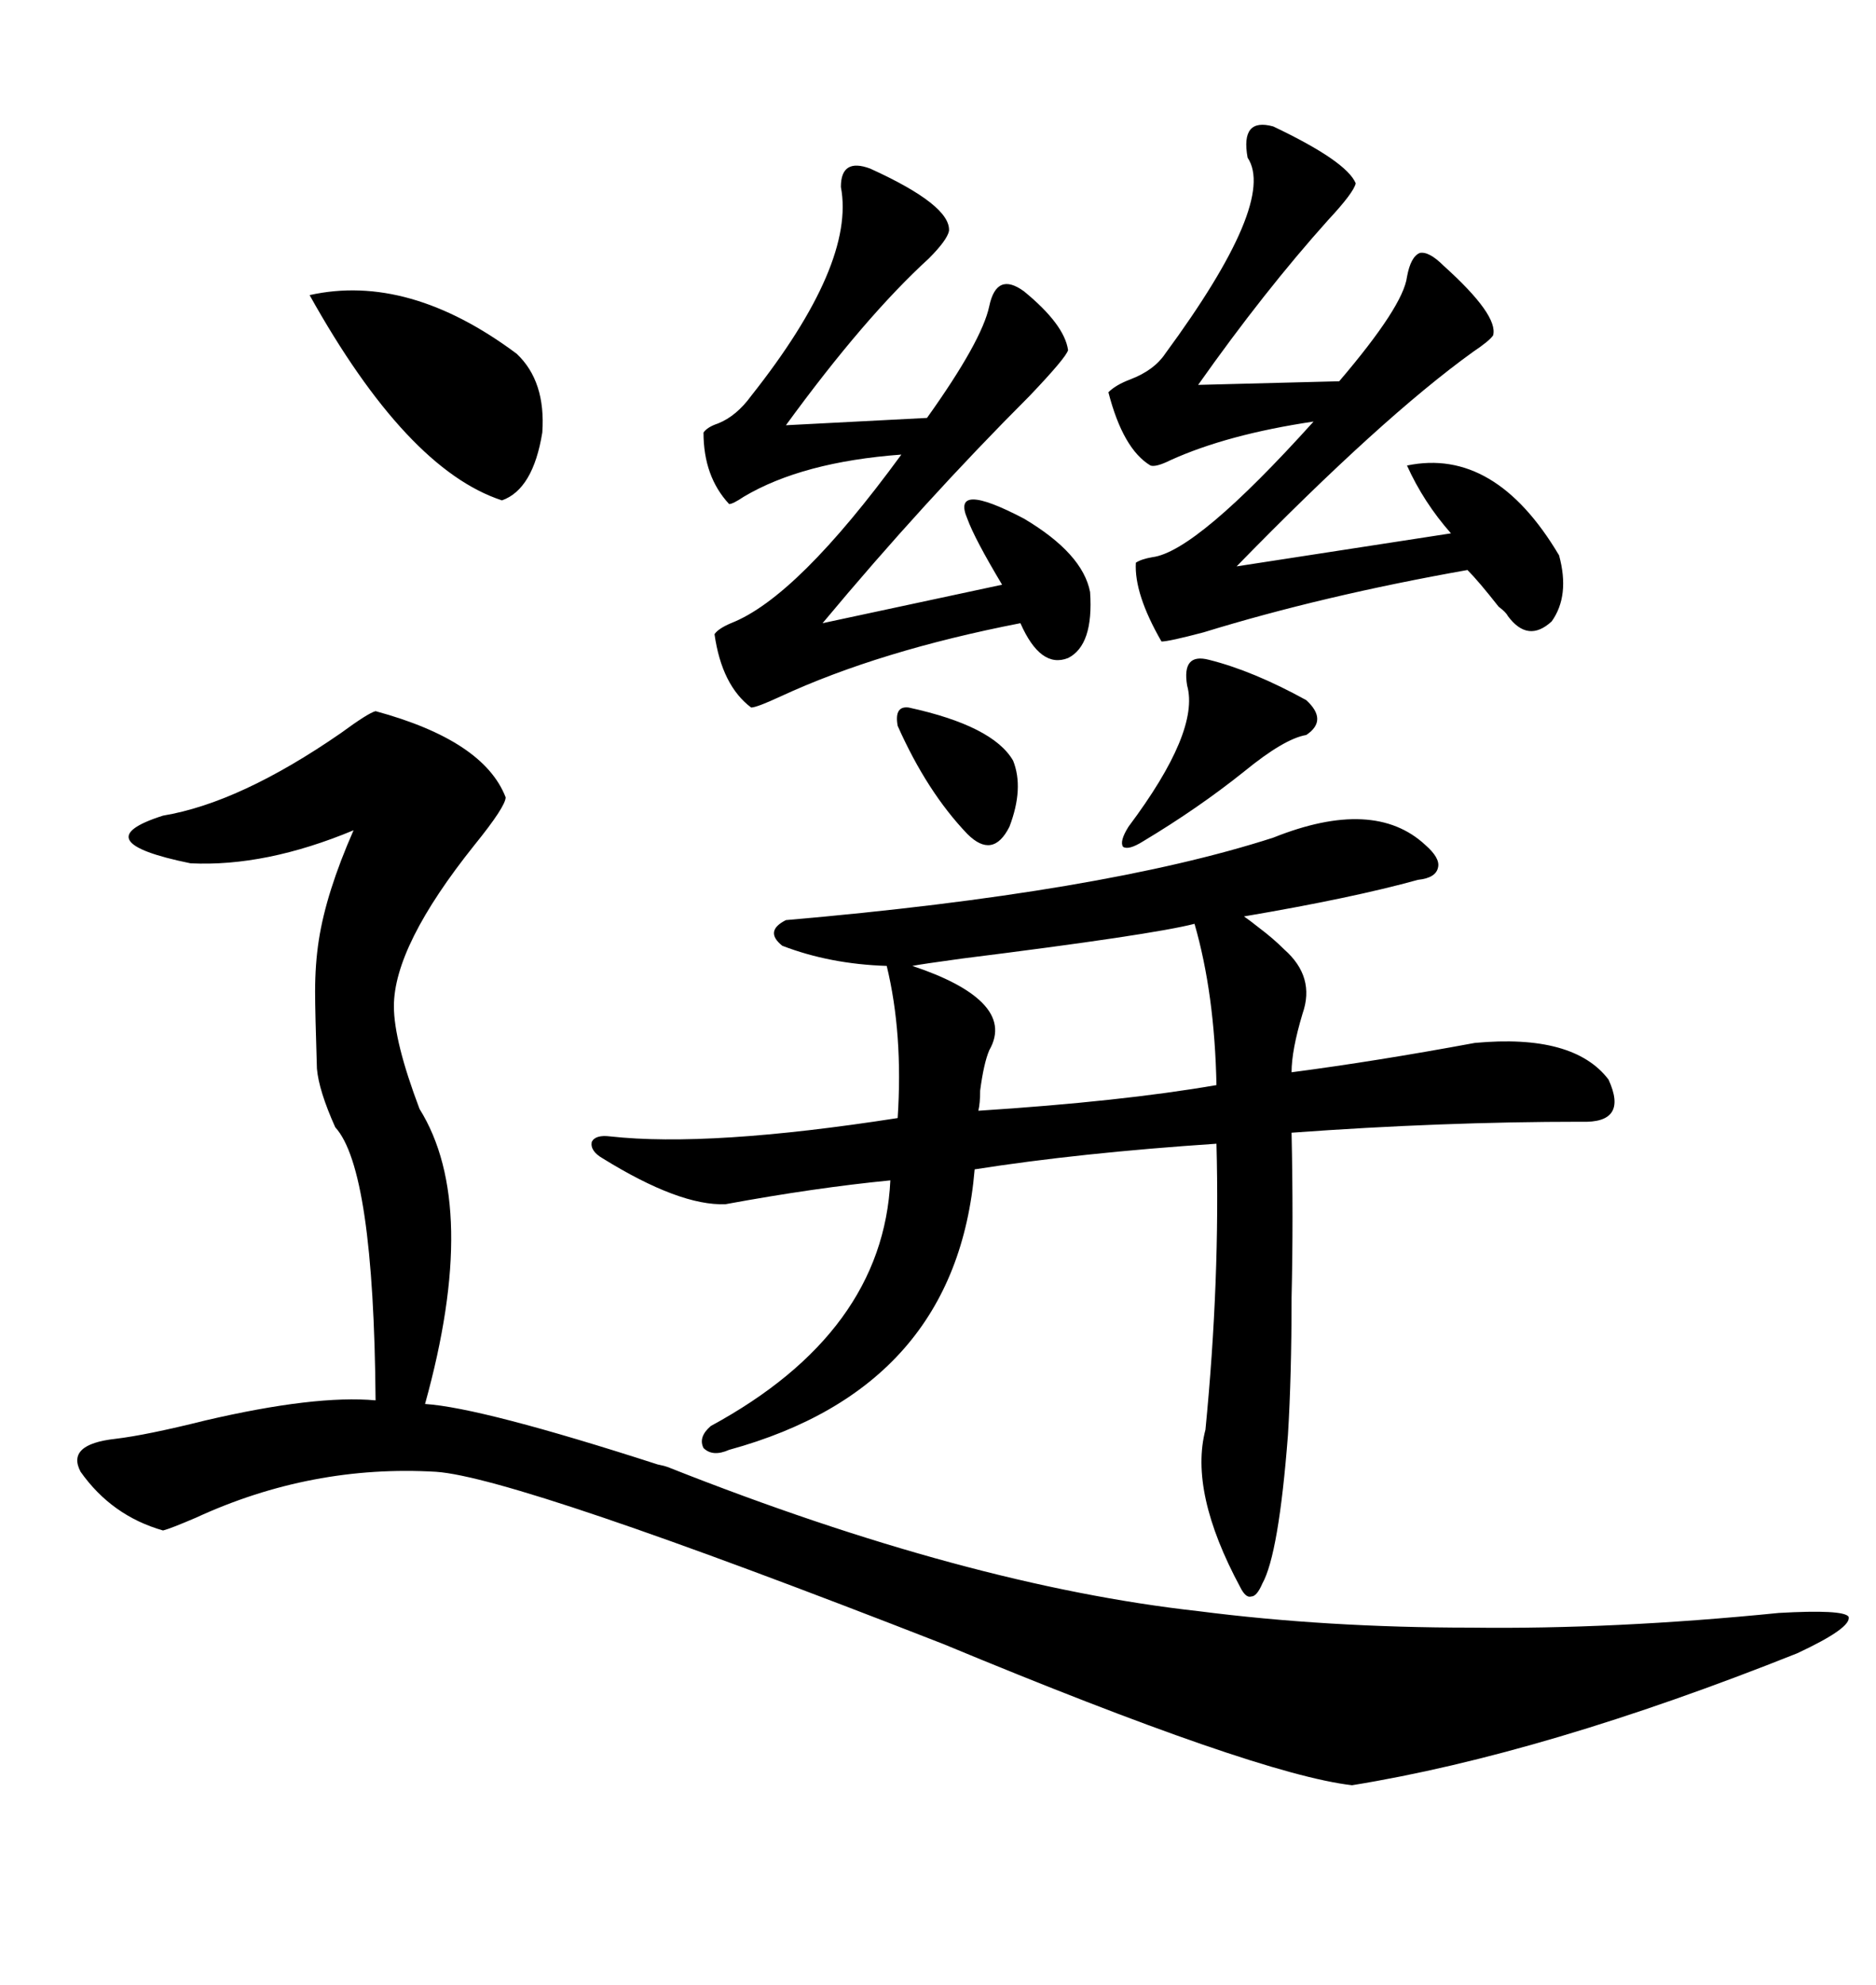 <svg xmlns="http://www.w3.org/2000/svg" xmlns:xlink="http://www.w3.org/1999/xlink" width="300" height="317.285"><path d="M107.23 234.67L107.23 234.67Q154.69 253.42 191.60 257.52L191.60 257.52Q212.11 260.16 235.25 260.16L235.25 260.16Q258.11 260.45 284.47 257.81L284.47 257.81Q294.73 257.23 295.61 258.40L295.61 258.40Q296.19 260.16 287.40 264.26L287.40 264.26Q246.97 280.37 216.21 285.35L216.21 285.35Q200.98 283.59 150.88 262.79L150.88 262.79Q82.62 236.13 69.73 235.25L69.73 235.25Q49.80 234.08 31.35 242.58L31.35 242.58Q27.25 244.34 26.07 244.63L26.07 244.63Q17.87 242.29 12.89 235.25L12.89 235.25Q10.55 230.86 18.46 229.98L18.46 229.98Q23.44 229.39 32.81 227.05L32.81 227.05Q50.39 222.95 60.06 223.83L60.06 223.83Q59.77 186.91 53.61 180.18L53.61 180.18Q50.98 174.32 50.68 170.80L50.68 170.80Q50.39 161.72 50.39 158.50L50.39 158.50Q50.39 154.10 50.98 150.29L50.98 150.29Q52.15 142.68 56.54 132.71L56.54 132.71Q42.48 138.57 30.47 137.99L30.47 137.99Q13.18 134.47 26.07 130.37L26.07 130.37Q38.38 128.32 54.49 117.19L54.49 117.19Q58.89 113.96 60.06 113.67L60.06 113.67Q77.34 118.36 80.86 127.44L80.86 127.44Q80.86 128.91 75.88 135.06L75.88 135.06Q62.99 151.17 62.99 160.84L62.99 160.84Q62.99 166.41 67.09 177.25L67.09 177.25Q76.76 192.77 67.97 224.41L67.97 224.41Q77.05 225 105.18 234.08L105.18 234.08Q106.64 234.38 107.23 234.67ZM143.55 178.71L143.55 178.71Q144.43 165.23 141.80 154.39L141.80 154.39Q132.71 154.10 125.10 151.17L125.10 151.17Q122.17 148.83 125.68 147.07L125.68 147.07Q176.37 142.68 203.61 133.89L203.61 133.89Q219.73 127.44 227.93 135.06L227.93 135.06Q230.27 137.11 229.98 138.57L229.98 138.57Q229.69 140.33 226.76 140.63L226.76 140.63Q216.21 143.55 198.93 146.48L198.93 146.48Q199.80 147.07 201.27 148.24L201.27 148.24Q203.61 150 205.37 151.76L205.37 151.76Q210.35 156.15 208.30 162.01L208.30 162.01Q206.54 167.87 206.54 171.39L206.54 171.39Q220.02 169.63 235.84 166.70L235.84 166.70Q251.66 165.23 257.23 172.56L257.23 172.56Q260.45 179.59 252.83 179.30L252.83 179.30Q230.57 179.30 206.54 181.05L206.54 181.05Q206.84 194.82 206.54 207.42L206.54 207.42Q206.54 220.02 205.96 229.39L205.96 229.39Q204.49 248.44 201.86 253.13L201.86 253.13Q200.98 255.18 200.10 255.18L200.10 255.18Q199.22 255.47 198.34 253.71L198.34 253.71Q190.14 238.48 192.77 228.52L192.77 228.52Q195.12 204.49 194.53 182.81L194.53 182.81Q172.56 184.28 155.86 186.91L155.86 186.91Q152.93 221.78 116.60 231.74L116.60 231.74Q113.96 232.91 112.50 231.45L112.50 231.45Q111.62 229.69 113.67 227.93L113.67 227.93Q141.21 212.99 142.38 188.67L142.38 188.67Q130.37 189.84 116.02 192.48L116.02 192.48Q108.69 192.77 96.39 185.16L96.39 185.16Q94.34 183.98 94.63 182.52L94.63 182.52Q95.21 181.35 97.56 181.64L97.56 181.64Q113.38 183.40 143.55 178.71ZM203.61 20.21L203.61 20.21Q215.33 25.78 216.80 29.30L216.80 29.30Q216.50 30.76 212.40 35.16L212.40 35.16Q202.15 46.58 191.60 61.52L191.60 61.52L214.16 60.94Q224.41 48.93 225 44.24L225 44.24Q225.59 41.02 227.05 40.43L227.05 40.43Q228.52 40.14 230.86 42.48L230.86 42.48Q239.65 50.39 238.77 53.61L238.77 53.61Q238.18 54.49 235.55 56.25L235.55 56.25Q220.90 66.80 197.75 90.53L197.75 90.53L232.03 85.25Q227.64 80.27 225 74.41L225 74.41Q239.06 71.48 249.32 88.77L249.32 88.77Q251.07 95.21 248.14 99.32L248.14 99.32Q244.34 102.83 241.11 98.44L241.11 98.44Q240.82 97.85 239.65 96.97L239.65 96.97Q236.43 92.87 234.67 91.11L234.67 91.11Q211.52 95.21 192.48 101.07L192.48 101.07Q186.91 102.54 185.74 102.54L185.74 102.54Q181.35 94.92 181.64 89.94L181.64 89.94Q182.52 89.36 184.28 89.06L184.28 89.06Q191.31 88.18 210.06 67.38L210.06 67.38Q196.29 69.43 187.21 73.54L187.21 73.54Q184.86 74.71 183.98 74.41L183.98 74.41Q179.59 71.78 177.25 62.70L177.25 62.70Q178.42 61.52 180.76 60.64L180.76 60.64Q184.57 59.18 186.33 56.54L186.33 56.54Q204.20 32.23 199.51 25.20L199.51 25.20Q198.34 18.75 203.61 20.21ZM139.16 26.95L139.16 26.95Q152.05 32.81 151.76 36.91L151.76 36.91Q151.46 38.38 148.54 41.31L148.54 41.31Q138.28 50.68 125.68 67.97L125.68 67.97L148.24 66.80Q157.03 54.49 158.20 48.93L158.20 48.93Q159.38 43.36 163.77 46.58L163.77 46.58Q170.21 51.86 170.80 55.96L170.80 55.96Q170.51 57.13 164.65 63.28L164.65 63.28Q147.66 80.27 131.54 99.61L131.54 99.61L160.25 93.46Q155.86 86.13 154.69 82.91L154.69 82.91Q152.05 76.76 163.77 82.91L163.77 82.91Q173.14 88.48 174.32 94.63L174.32 94.63Q174.90 103.13 170.80 105.18L170.80 105.18Q166.41 106.93 163.18 99.61L163.18 99.61Q140.63 104.00 124.80 111.33L124.80 111.33Q121.00 113.09 120.12 113.09L120.12 113.09Q115.43 109.57 114.26 101.37L114.26 101.37Q114.84 100.49 116.89 99.61L116.89 99.61Q127.44 95.51 144.14 72.66L144.14 72.66Q128.32 73.83 118.95 79.39L118.95 79.39Q117.19 80.57 116.60 80.57L116.60 80.57Q112.50 76.17 112.50 69.14L112.50 69.14Q113.09 68.26 114.84 67.68L114.84 67.68Q117.77 66.50 120.12 63.28L120.12 63.28Q136.82 42.19 134.47 29.88L134.47 29.88Q134.47 25.20 139.16 26.95ZM191.02 147.66L191.02 147.66Q184.28 149.41 153.81 153.22L153.81 153.22Q147.36 154.10 145.90 154.39L145.90 154.39Q153.81 157.03 157.03 160.25L157.03 160.25Q160.55 163.77 158.20 167.87L158.20 167.87Q157.32 169.92 156.74 174.32L156.74 174.32Q156.74 176.37 156.45 177.54L156.45 177.54Q179.30 176.07 194.53 173.44L194.53 173.44Q194.24 158.79 191.02 147.66ZM49.51 47.17L49.51 47.17Q65.33 43.65 82.62 56.54L82.62 56.54Q87.30 60.94 86.72 69.14L86.72 69.14Q85.25 78.22 80.27 79.98L80.27 79.98Q65.04 75 49.51 47.17ZM193.36 105.47L193.36 105.47Q200.39 107.23 208.89 111.91L208.89 111.91Q212.40 115.14 208.89 117.48L208.89 117.48Q205.37 118.07 198.93 123.34L198.93 123.34Q191.60 129.20 182.81 134.47L182.81 134.47Q180.47 135.94 179.59 135.35L179.59 135.35Q179.00 134.47 180.47 132.13L180.47 132.13Q191.89 116.89 189.84 109.57L189.84 109.57Q188.96 104.30 193.36 105.47ZM145.31 113.09L145.31 113.09Q158.79 116.02 162.01 121.58L162.01 121.58Q163.77 125.98 161.43 132.13L161.43 132.13Q158.79 137.40 154.69 133.30L154.69 133.30Q148.24 126.56 143.55 116.02L143.55 116.02Q142.97 112.79 145.31 113.09Z"/></svg>